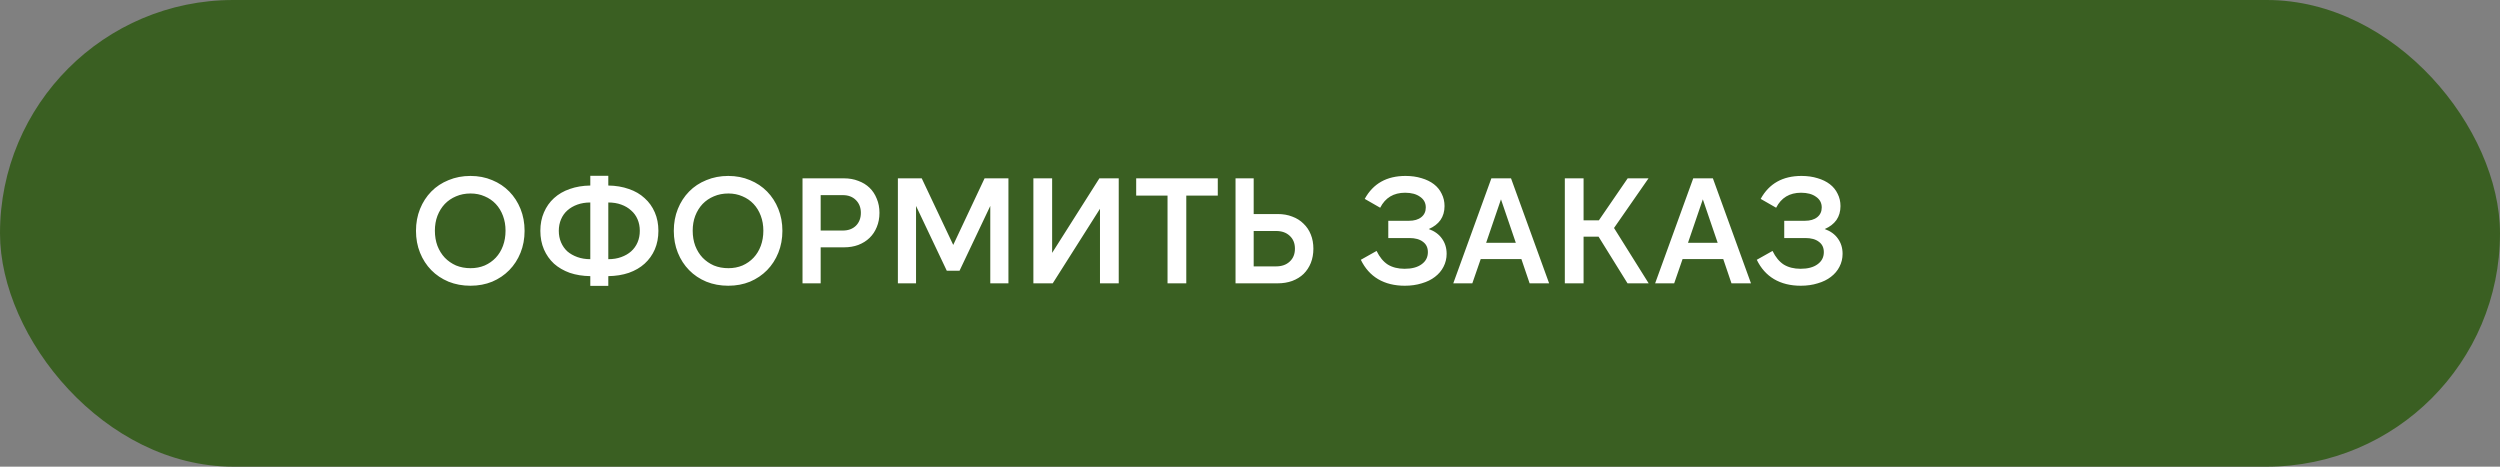 <?xml version="1.0" encoding="UTF-8"?> <svg xmlns="http://www.w3.org/2000/svg" width="300" height="56" viewBox="0 0 300 56" fill="none"><rect x="0" y="0" width="300" height="56" fill="#808080" stroke="none"/><rect width="300" height="56" rx="28" fill="#3A5F22"></rect><path d="M56.452 34.288C55.504 34.288 54.628 34.126 53.824 33.802C53.02 33.466 52.33 33.004 51.754 32.416C51.178 31.828 50.728 31.132 50.404 30.328C50.08 29.524 49.918 28.648 49.918 27.7C49.918 26.752 50.08 25.876 50.404 25.072C50.728 24.268 51.178 23.572 51.754 22.984C52.33 22.396 53.02 21.94 53.824 21.616C54.628 21.28 55.504 21.112 56.452 21.112C57.4 21.112 58.27 21.28 59.062 21.616C59.854 21.94 60.538 22.396 61.114 22.984C61.69 23.572 62.14 24.268 62.464 25.072C62.788 25.876 62.95 26.752 62.95 27.7C62.95 28.648 62.788 29.524 62.464 30.328C62.14 31.132 61.69 31.828 61.114 32.416C60.538 33.004 59.854 33.466 59.062 33.802C58.27 34.126 57.4 34.288 56.452 34.288ZM56.47 32.182C57.082 32.182 57.646 32.074 58.162 31.858C58.678 31.63 59.122 31.318 59.494 30.922C59.866 30.526 60.154 30.052 60.358 29.5C60.562 28.948 60.664 28.342 60.664 27.682C60.664 27.034 60.562 26.44 60.358 25.9C60.154 25.348 59.866 24.874 59.494 24.478C59.122 24.082 58.678 23.776 58.162 23.56C57.646 23.332 57.082 23.218 56.47 23.218C55.834 23.218 55.252 23.332 54.724 23.56C54.208 23.776 53.758 24.082 53.374 24.478C53.002 24.874 52.708 25.348 52.492 25.9C52.288 26.44 52.186 27.034 52.186 27.682C52.186 28.342 52.288 28.948 52.492 29.5C52.708 30.052 53.002 30.526 53.374 30.922C53.758 31.318 54.208 31.63 54.724 31.858C55.252 32.074 55.834 32.182 56.47 32.182ZM70.836 24.298C70.272 24.298 69.756 24.382 69.288 24.55C68.82 24.718 68.418 24.952 68.082 25.252C67.758 25.54 67.506 25.894 67.326 26.314C67.146 26.734 67.056 27.196 67.056 27.7C67.056 28.204 67.146 28.666 67.326 29.086C67.506 29.506 67.758 29.866 68.082 30.166C68.418 30.454 68.82 30.682 69.288 30.85C69.756 31.018 70.272 31.102 70.836 31.102V24.298ZM72.996 31.102C73.572 31.102 74.088 31.018 74.544 30.85C75.012 30.682 75.408 30.454 75.732 30.166C76.068 29.866 76.326 29.506 76.506 29.086C76.686 28.666 76.776 28.204 76.776 27.7C76.776 27.196 76.686 26.734 76.506 26.314C76.326 25.894 76.068 25.54 75.732 25.252C75.408 24.952 75.012 24.718 74.544 24.55C74.088 24.382 73.572 24.298 72.996 24.298V31.102ZM70.836 21.094H72.996V22.264C73.896 22.276 74.718 22.414 75.462 22.678C76.206 22.93 76.836 23.296 77.352 23.776C77.88 24.244 78.288 24.814 78.576 25.486C78.864 26.146 79.008 26.884 79.008 27.7C79.008 28.516 78.864 29.26 78.576 29.932C78.288 30.592 77.88 31.162 77.352 31.642C76.836 32.11 76.206 32.476 75.462 32.74C74.718 32.992 73.896 33.124 72.996 33.136V34.306H70.836V33.136C69.936 33.124 69.114 32.992 68.37 32.74C67.638 32.476 67.008 32.11 66.48 31.642C65.964 31.162 65.562 30.592 65.274 29.932C64.986 29.26 64.842 28.516 64.842 27.7C64.842 26.884 64.986 26.146 65.274 25.486C65.562 24.814 65.964 24.244 66.48 23.776C67.008 23.296 67.638 22.93 68.37 22.678C69.114 22.414 69.936 22.276 70.836 22.264V21.094ZM87.389 34.288C86.442 34.288 85.566 34.126 84.761 33.802C83.957 33.466 83.267 33.004 82.692 32.416C82.115 31.828 81.665 31.132 81.341 30.328C81.017 29.524 80.856 28.648 80.856 27.7C80.856 26.752 81.017 25.876 81.341 25.072C81.665 24.268 82.115 23.572 82.692 22.984C83.267 22.396 83.957 21.94 84.761 21.616C85.566 21.28 86.442 21.112 87.389 21.112C88.338 21.112 89.207 21.28 89.999 21.616C90.791 21.94 91.475 22.396 92.052 22.984C92.627 23.572 93.078 24.268 93.401 25.072C93.725 25.876 93.888 26.752 93.888 27.7C93.888 28.648 93.725 29.524 93.401 30.328C93.078 31.132 92.627 31.828 92.052 32.416C91.475 33.004 90.791 33.466 89.999 33.802C89.207 34.126 88.338 34.288 87.389 34.288ZM87.407 32.182C88.019 32.182 88.584 32.074 89.1 31.858C89.615 31.63 90.059 31.318 90.431 30.922C90.803 30.526 91.091 30.052 91.296 29.5C91.499 28.948 91.602 28.342 91.602 27.682C91.602 27.034 91.499 26.44 91.296 25.9C91.091 25.348 90.803 24.874 90.431 24.478C90.059 24.082 89.615 23.776 89.1 23.56C88.584 23.332 88.019 23.218 87.407 23.218C86.772 23.218 86.189 23.332 85.662 23.56C85.145 23.776 84.695 24.082 84.311 24.478C83.939 24.874 83.645 25.348 83.43 25.9C83.225 26.44 83.124 27.034 83.124 27.682C83.124 28.342 83.225 28.948 83.43 29.5C83.645 30.052 83.939 30.526 84.311 30.922C84.695 31.318 85.145 31.63 85.662 31.858C86.189 32.074 86.772 32.182 87.407 32.182ZM98.48 27.664H101.144C101.792 27.664 102.314 27.472 102.71 27.088C103.106 26.692 103.304 26.176 103.304 25.54C103.304 24.916 103.106 24.406 102.71 24.01C102.314 23.614 101.792 23.416 101.144 23.416H98.48V27.664ZM96.302 34V21.4H101.27C101.906 21.4 102.482 21.502 102.998 21.706C103.526 21.898 103.976 22.174 104.348 22.534C104.72 22.894 105.008 23.332 105.212 23.848C105.428 24.352 105.536 24.916 105.536 25.54C105.536 26.164 105.428 26.734 105.212 27.25C105.008 27.754 104.72 28.186 104.348 28.546C103.976 28.906 103.526 29.188 102.998 29.392C102.482 29.584 101.906 29.68 101.27 29.68H98.48V34H96.302ZM114.388 29.392L118.15 21.4H121.012V34H118.834V24.712L115.144 32.488H113.614L109.924 24.712V34H107.746V21.4H110.608L114.388 29.392ZM134.248 34H131.998V25.054L126.328 34H124.006V21.4H126.256V30.346L131.926 21.4H134.248V34ZM146.134 21.4V23.47H142.354V34H140.104V23.47H136.342V21.4H146.134ZM148.264 34V21.4H150.442V25.684H153.322C153.97 25.684 154.552 25.786 155.068 25.99C155.596 26.182 156.046 26.464 156.418 26.836C156.802 27.196 157.096 27.634 157.3 28.15C157.504 28.654 157.606 29.218 157.606 29.842C157.606 30.466 157.504 31.036 157.3 31.552C157.096 32.056 156.808 32.494 156.436 32.866C156.064 33.226 155.608 33.508 155.068 33.712C154.54 33.904 153.952 34 153.304 34H148.264ZM150.442 31.966H153.124C153.808 31.966 154.354 31.774 154.762 31.39C155.182 31.006 155.392 30.49 155.392 29.842C155.392 29.194 155.182 28.678 154.762 28.294C154.354 27.91 153.808 27.718 153.124 27.718H150.442V31.966ZM168.574 34.288C167.338 34.288 166.27 34.024 165.37 33.496C164.482 32.968 163.792 32.194 163.3 31.174L165.19 30.112C165.55 30.856 166 31.402 166.54 31.75C167.092 32.086 167.764 32.254 168.556 32.254C169.42 32.254 170.098 32.074 170.59 31.714C171.094 31.354 171.346 30.868 171.346 30.256C171.346 29.716 171.148 29.302 170.752 29.014C170.368 28.714 169.828 28.564 169.132 28.564H166.594V26.494H169.078C169.702 26.494 170.194 26.35 170.554 26.062C170.914 25.774 171.094 25.384 171.094 24.892C171.094 24.352 170.866 23.926 170.41 23.614C169.966 23.29 169.366 23.128 168.61 23.128C167.23 23.128 166.234 23.728 165.622 24.928L163.768 23.866C164.776 22.03 166.408 21.112 168.664 21.112C169.372 21.112 170.014 21.202 170.59 21.382C171.166 21.55 171.658 21.79 172.066 22.102C172.474 22.414 172.786 22.798 173.002 23.254C173.23 23.698 173.344 24.19 173.344 24.73C173.344 25.378 173.182 25.936 172.858 26.404C172.534 26.86 172.066 27.22 171.454 27.484C172.15 27.736 172.678 28.12 173.038 28.636C173.41 29.152 173.596 29.758 173.596 30.454C173.596 31.018 173.47 31.54 173.218 32.02C172.978 32.488 172.636 32.89 172.192 33.226C171.76 33.562 171.232 33.82 170.608 34C169.996 34.192 169.318 34.288 168.574 34.288ZM178.335 29.14H181.899L180.117 23.92L178.335 29.14ZM181.323 21.4L185.895 34H183.555L182.565 31.084H177.687L176.679 34H174.393L178.965 21.4H181.323ZM193.683 27.358L197.841 34H195.303L191.829 28.402H190.029V34H187.779V21.4H190.029V26.44H191.865L195.321 21.4H197.823L193.683 27.358ZM202.558 29.14H206.122L204.34 23.92L202.558 29.14ZM205.546 21.4L210.118 34H207.778L206.788 31.084H201.91L200.902 34H198.616L203.188 21.4H205.546ZM216.088 34.288C214.852 34.288 213.784 34.024 212.884 33.496C211.996 32.968 211.306 32.194 210.814 31.174L212.704 30.112C213.064 30.856 213.514 31.402 214.054 31.75C214.606 32.086 215.278 32.254 216.07 32.254C216.934 32.254 217.612 32.074 218.104 31.714C218.608 31.354 218.86 30.868 218.86 30.256C218.86 29.716 218.662 29.302 218.266 29.014C217.882 28.714 217.342 28.564 216.646 28.564H214.108V26.494H216.592C217.216 26.494 217.708 26.35 218.068 26.062C218.428 25.774 218.608 25.384 218.608 24.892C218.608 24.352 218.38 23.926 217.924 23.614C217.48 23.29 216.88 23.128 216.124 23.128C214.744 23.128 213.748 23.728 213.136 24.928L211.282 23.866C212.29 22.03 213.922 21.112 216.178 21.112C216.886 21.112 217.528 21.202 218.104 21.382C218.68 21.55 219.172 21.79 219.58 22.102C219.988 22.414 220.3 22.798 220.516 23.254C220.744 23.698 220.858 24.19 220.858 24.73C220.858 25.378 220.696 25.936 220.372 26.404C220.048 26.86 219.58 27.22 218.968 27.484C219.664 27.736 220.192 28.12 220.552 28.636C220.924 29.152 221.11 29.758 221.11 30.454C221.11 31.018 220.984 31.54 220.732 32.02C220.492 32.488 220.15 32.89 219.706 33.226C219.274 33.562 218.746 33.82 218.122 34C217.51 34.192 216.832 34.288 216.088 34.288Z" fill="white"></path></svg> 